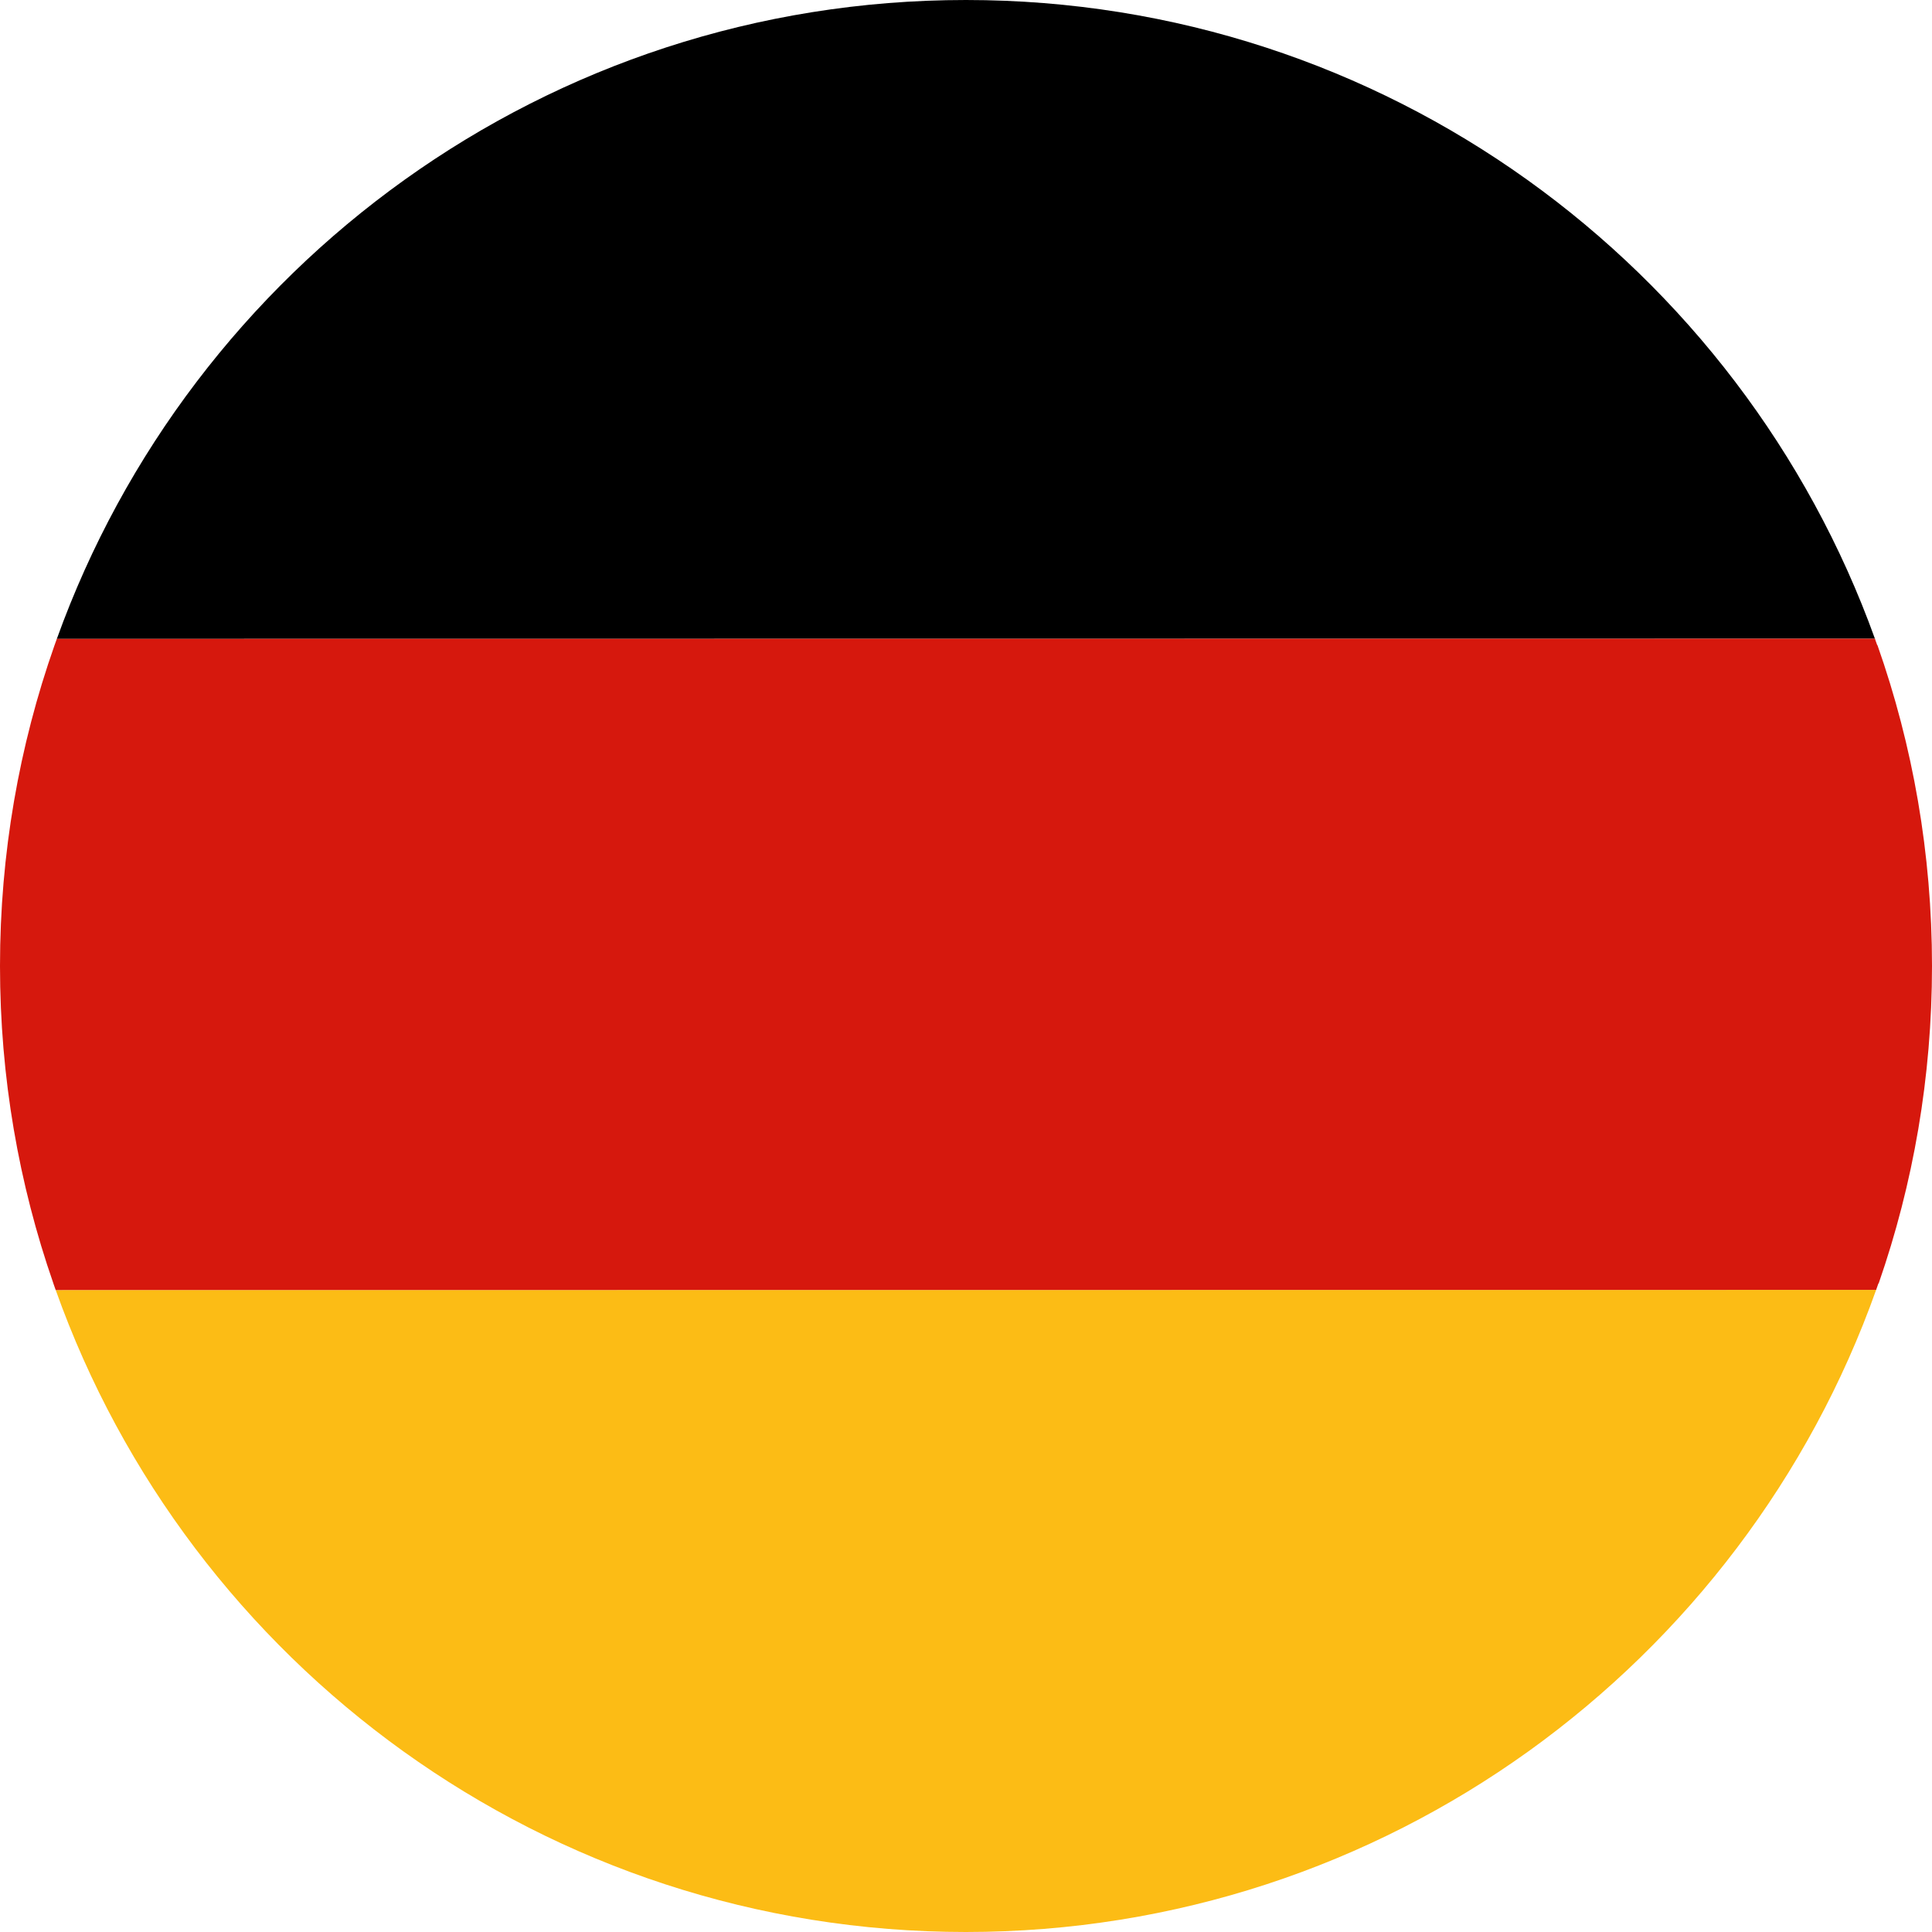 <svg width="68" height="68" viewBox="0 0 68 68" fill="none" xmlns="http://www.w3.org/2000/svg">
<g clip-path="url(#clip0_14_1049)">
<path d="M33.996 68C48.774 68 61.349 58.57 66.034 45.399L1.961 45.405C6.648 58.573 19.221 68 33.996 68Z" fill="#FCBC15"/>
<path d="M33.997 0C19.262 0 6.717 9.375 2 22.487L65.991 22.48C61.272 9.372 48.729 0 33.997 0Z" fill="black"/>
<path d="M66.082 22.713C66.082 22.712 66.082 22.711 66.082 22.71C66.08 22.707 66.077 22.705 66.074 22.705H66.071C66.046 22.634 66.02 22.563 65.995 22.492C65.998 22.491 66 22.49 66.002 22.487C66.003 22.485 66.004 22.483 66.004 22.48H65.99L1.999 22.487C1.998 22.491 1.996 22.495 1.995 22.499C1.969 22.57 1.944 22.641 1.919 22.712C1.918 22.715 1.917 22.717 1.916 22.72C0.675 26.25 0 30.046 0 34C0 37.914 0.662 41.673 1.879 45.172C1.88 45.175 1.88 45.178 1.881 45.18C1.906 45.252 1.932 45.325 1.957 45.397C1.958 45.4 1.959 45.402 1.961 45.405L66.034 45.399H66.044C66.044 45.397 66.044 45.395 66.042 45.393C66.041 45.391 66.039 45.39 66.037 45.39C66.063 45.318 66.088 45.246 66.113 45.174H66.116C66.12 45.174 66.123 45.172 66.124 45.168C66.124 45.168 66.124 45.167 66.125 45.166C67.34 41.668 68 37.911 68 34C68 30.044 67.325 26.245 66.082 22.713Z" fill="#D6180D"/>
</g>
<defs>
<clipPath id="clip0_14_1049">
<rect width="68" height="68" fill="white"/>
</clipPath>
</defs>
</svg>
